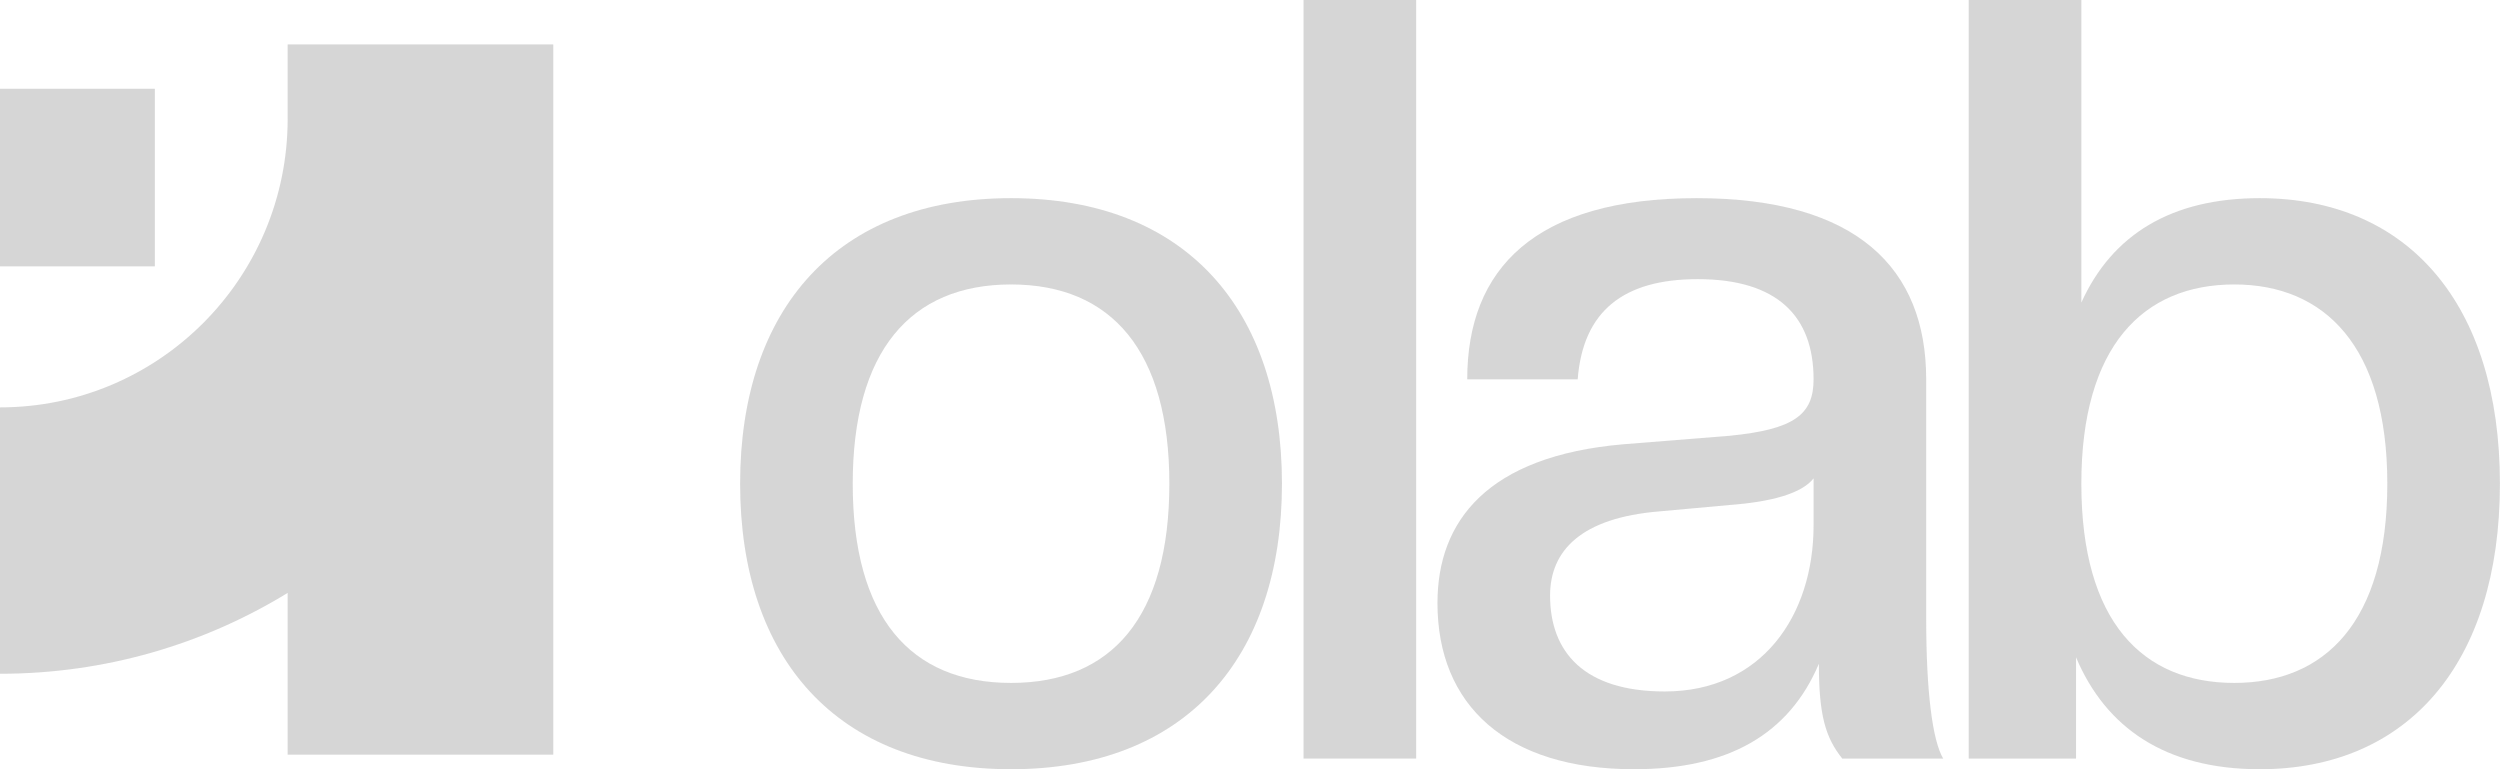 <svg width="65" height="20" viewBox="0 0 65 20" fill="none" xmlns="http://www.w3.org/2000/svg">
<g opacity="0.4">
<path d="M58.755 20C56.297 20 54.75 18.92 53.977 17.091V19.723H51.187V0H54.115V7.867C54.916 6.094 56.463 5.152 58.755 5.152C62.595 5.152 64.998 7.895 64.998 12.576C64.998 17.258 62.595 20 58.755 20ZM58.092 17.756C60.44 17.756 62.07 16.177 62.07 12.576C62.07 9.003 60.44 7.396 58.092 7.396C55.717 7.396 54.115 9.003 54.115 12.576C54.115 16.177 55.717 17.756 58.092 17.756Z" fill="#999999"/>
<path d="M42.484 20C39.169 20 37.374 18.338 37.374 15.679C37.374 13.546 38.672 11.856 42.208 11.551L44.971 11.33C46.656 11.164 47.153 10.776 47.153 9.862C47.153 8.227 46.214 7.258 44.142 7.258C42.208 7.258 41.158 8.089 41.02 9.862H38.148C38.148 6.981 39.915 5.152 44.114 5.152C48.285 5.152 50.081 6.981 50.081 9.862V16.067C50.081 18.006 50.246 19.252 50.523 19.723H47.899C47.457 19.169 47.291 18.587 47.291 17.258C46.517 19.086 44.943 20 42.484 20ZM43.285 17.978C45.799 17.978 47.153 16.011 47.153 13.657V12.438C46.849 12.826 46.075 13.047 44.971 13.13L43.147 13.296C41.103 13.463 40.302 14.321 40.302 15.485C40.302 16.953 41.186 17.978 43.285 17.978Z" fill="#999999"/>
<path d="M36.82 19.723H33.892V0H36.82V19.723Z" fill="#999999"/>
<path d="M26.287 20C21.757 20 19.243 17.119 19.243 12.576C19.243 8.033 21.757 5.152 26.287 5.152C30.817 5.152 33.331 8.033 33.331 12.576C33.331 17.119 30.817 20 26.287 20ZM26.287 17.756C28.911 17.756 30.403 16.039 30.403 12.576C30.403 9.141 28.911 7.396 26.287 7.396C23.663 7.396 22.171 9.141 22.171 12.576C22.171 16.039 23.663 17.756 26.287 17.756Z" fill="#999999"/>
<path fill-rule="evenodd" clip-rule="evenodd" d="M14.385 19.622H7.479V15.416C5.3 16.749 2.738 17.518 -0.002 17.518V10.592C4.13 10.592 7.479 7.233 7.479 3.09V1.154H14.385V19.622Z" fill="#999999"/>
<path fill-rule="evenodd" clip-rule="evenodd" d="M-0.002 2.308L4.026 2.308L4.026 6.925L-0.002 6.925L-0.002 2.308Z" fill="#999999"/>
</g>
</svg>
